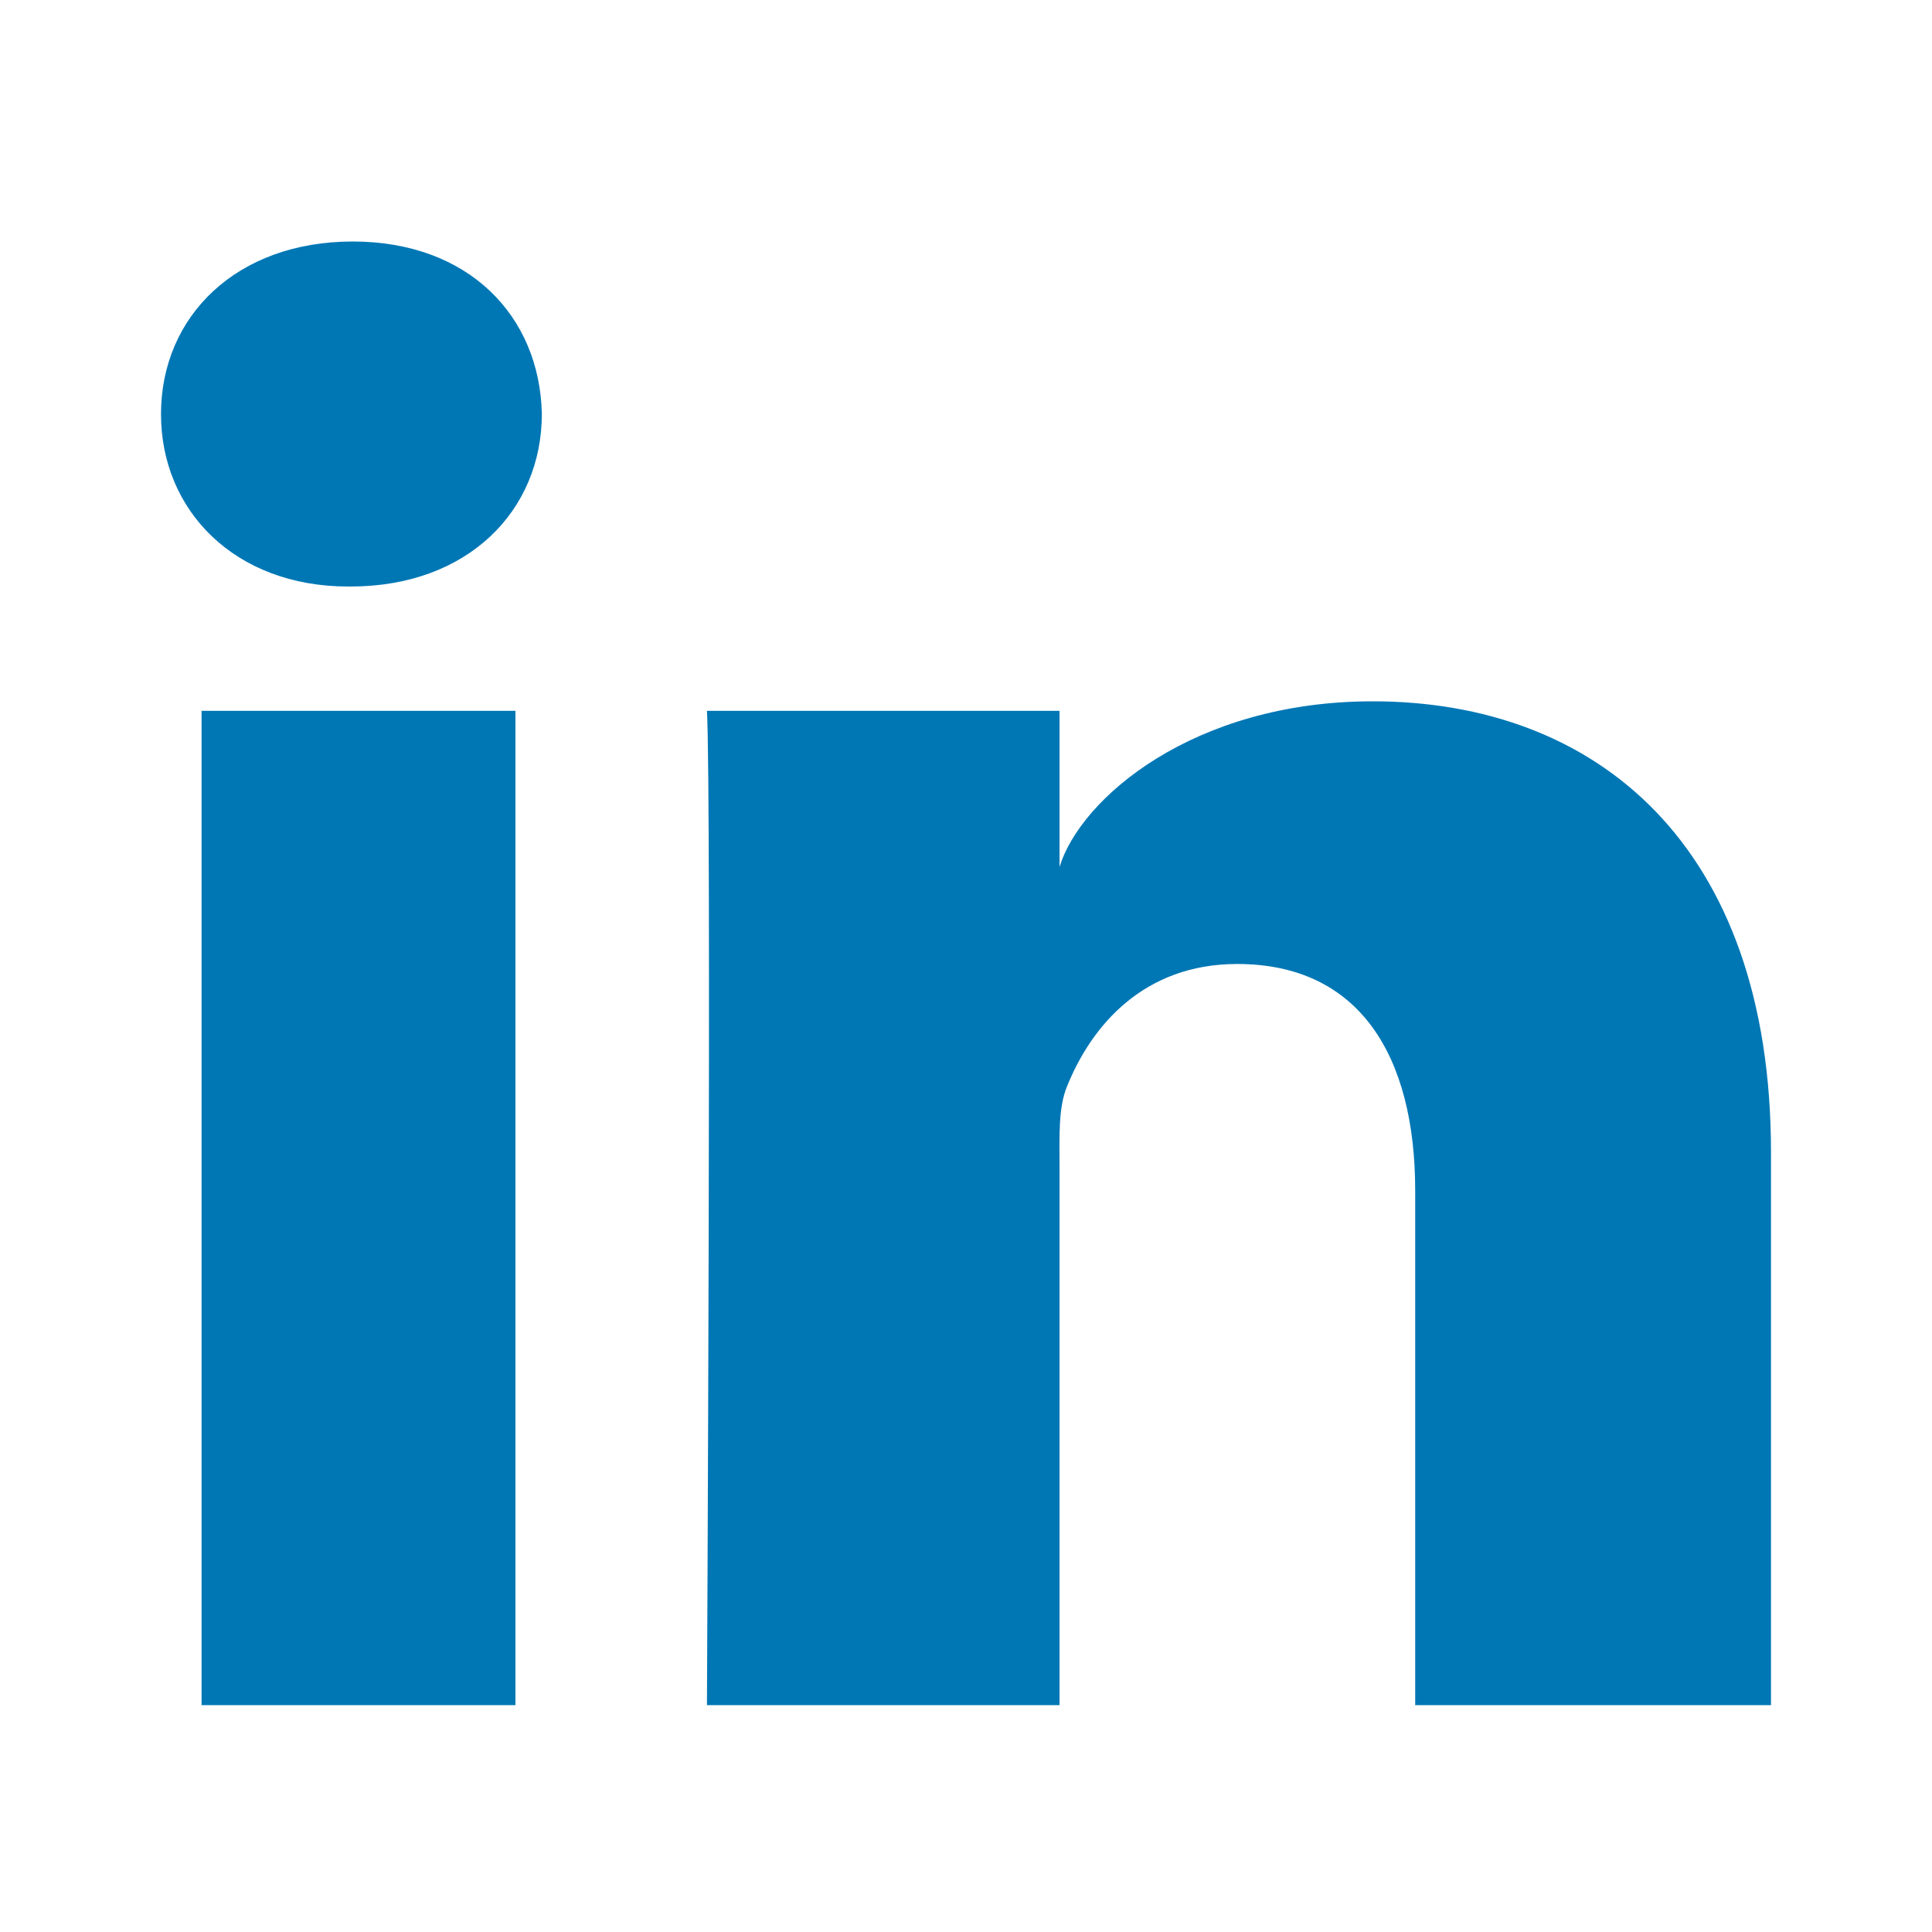 <svg xmlns="http://www.w3.org/2000/svg" width="24" height="24" viewBox="0 0 24 24">
    <g fill="none" fill-rule="evenodd">
        <g fill="#0077B5">
            <g>
                <path d="M22 21.182h-4.42V14.79c0-1.673-.692-2.815-2.212-2.815-1.163 0-1.81.77-2.11 1.514-.114.266-.096.638-.096 1.009v6.684h-4.38s.057-11.322 0-12.352h4.38v1.939c.259-.848 1.658-2.057 3.89-2.057 2.771 0 4.948 1.776 4.948 5.602v6.868zM4.354 7.286h-.028C2.915 7.286 2 6.34 2 5.145 2 3.925 2.942 3 4.381 3c1.438 0 2.323.922 2.35 2.141 0 1.197-.912 2.145-2.377 2.145zM2.504 8.83h3.899v12.352H2.504V8.83z" transform="translate(-462 -406) translate(462 406)"/>
            </g>
        </g>
    </g>
</svg>
